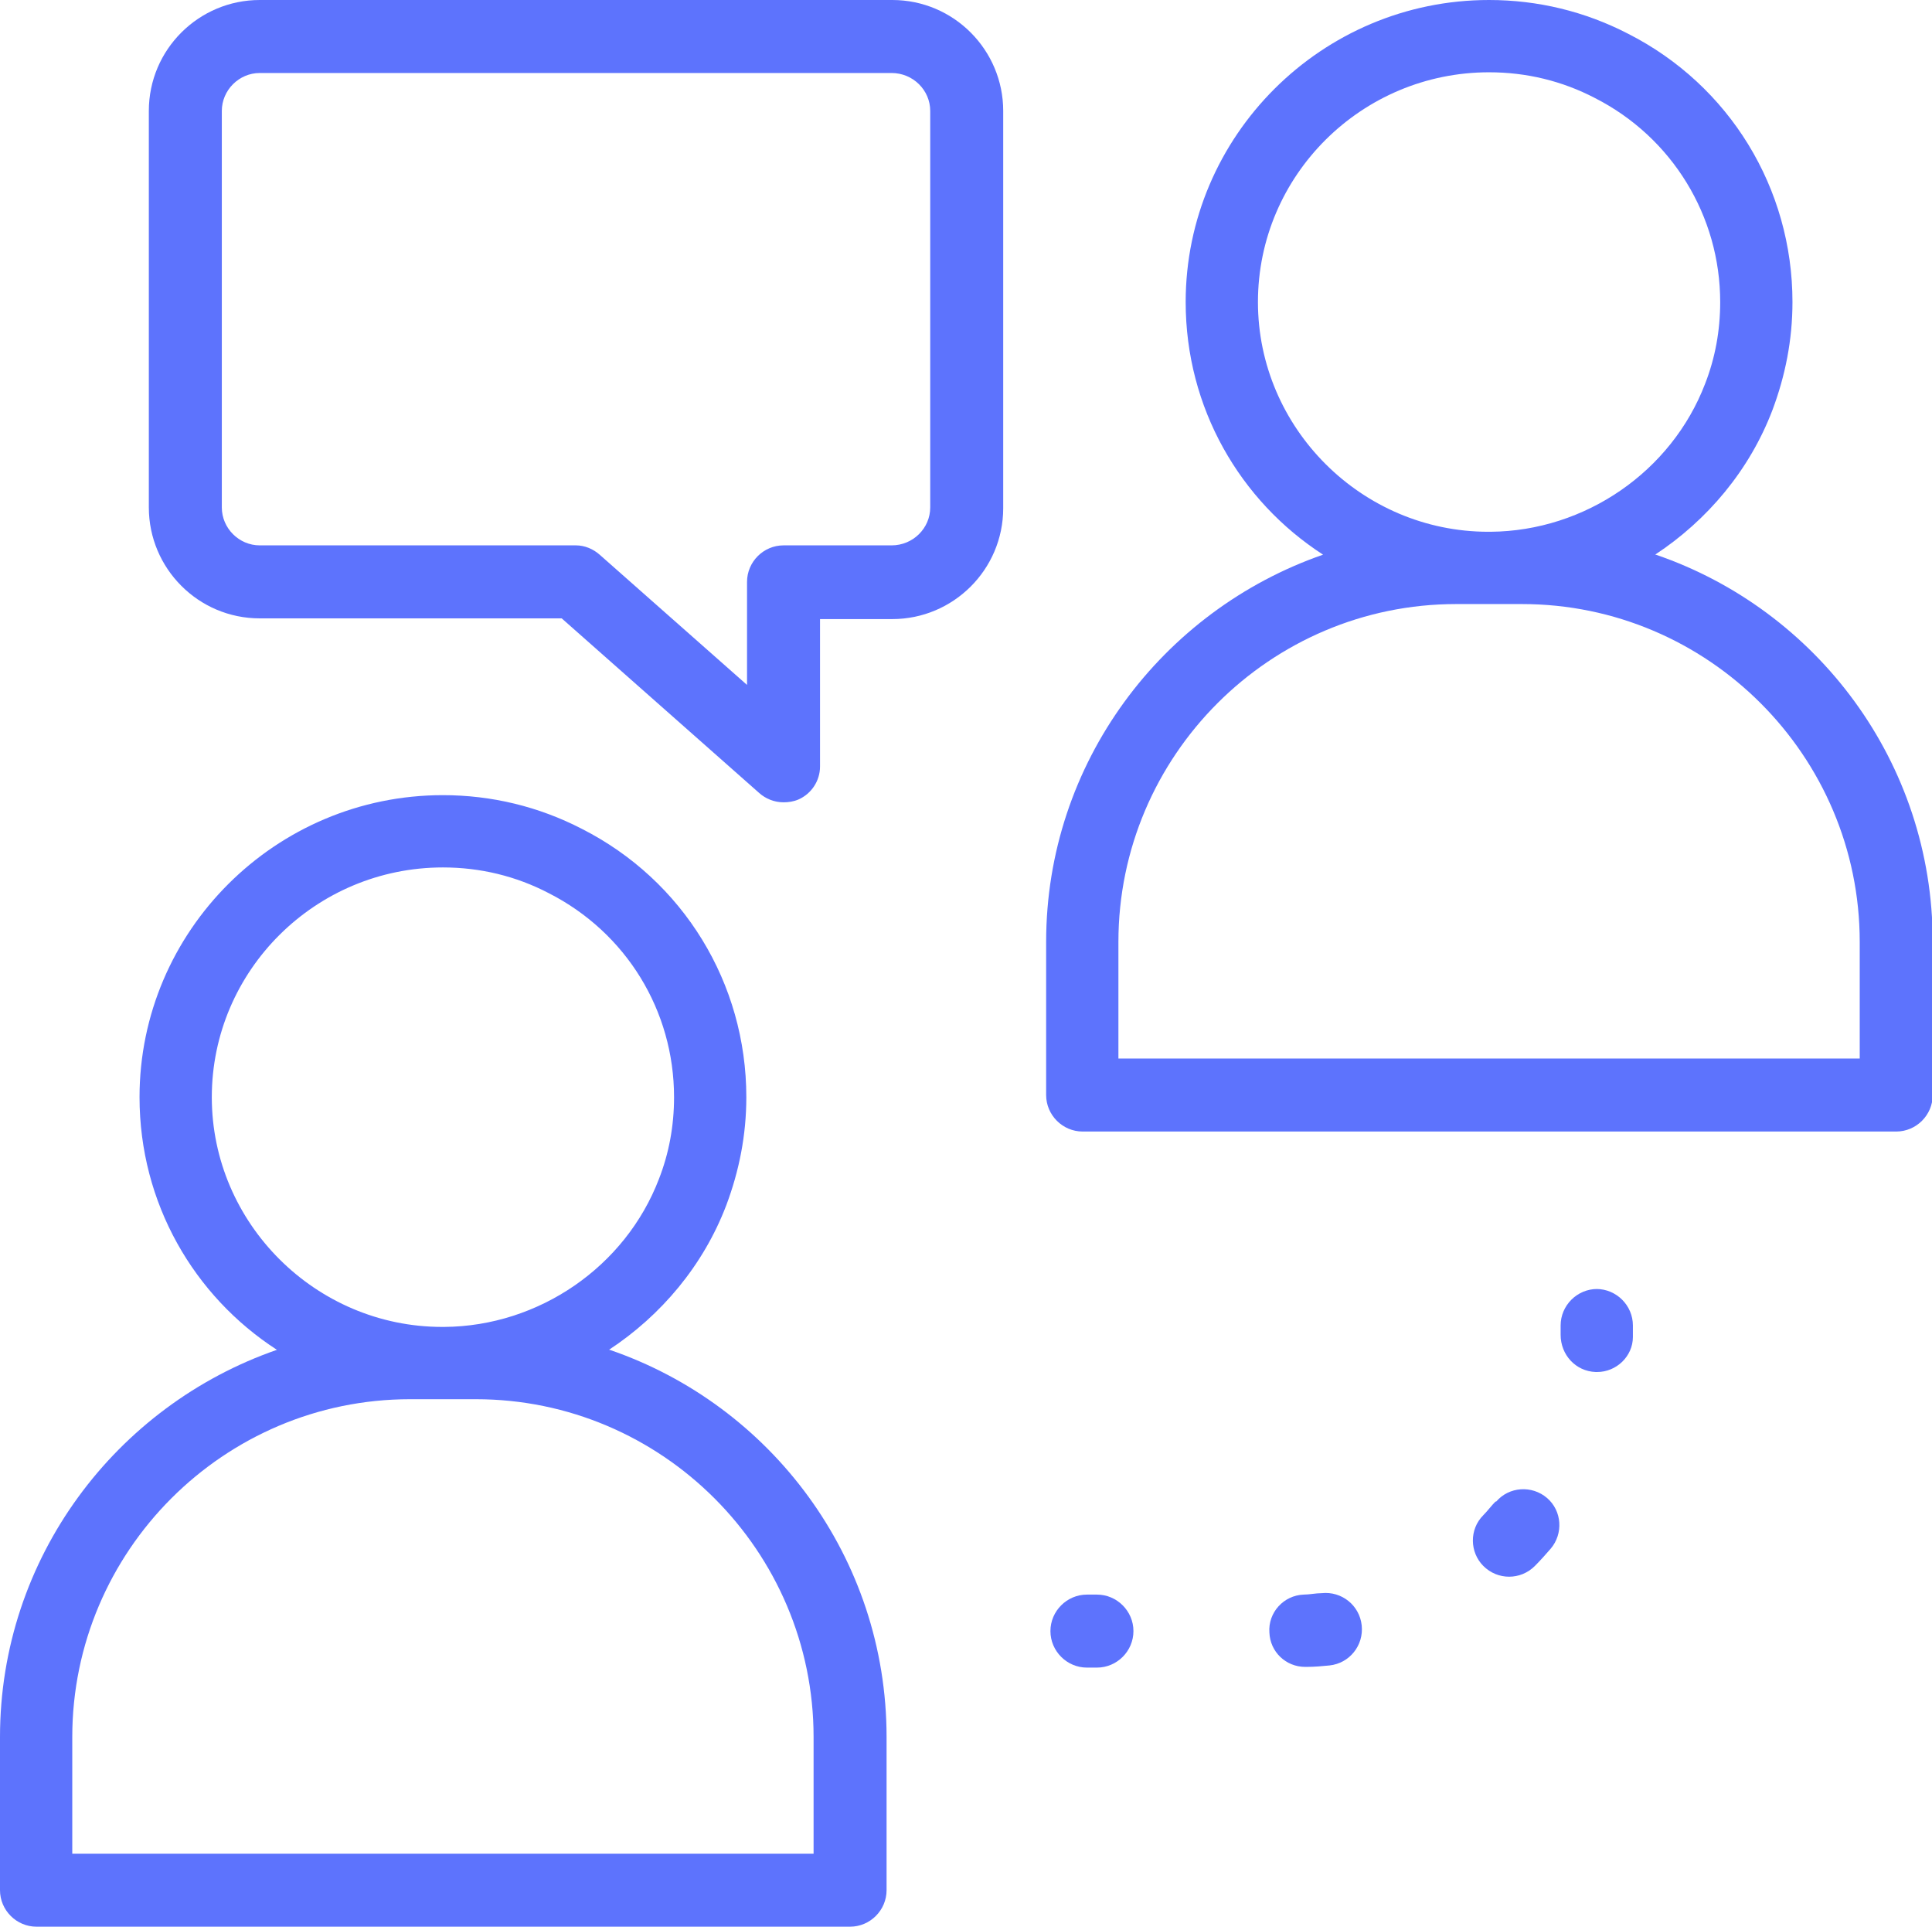 <?xml version="1.0" encoding="UTF-8"?><svg id="Layer_1" xmlns="http://www.w3.org/2000/svg" viewBox="0 0 27 26.92"><defs><style>.cls-1{fill:#5d73fd;}</style></defs><path class="cls-1" d="M8.51,18.86c.73-.48,1.32-1.18,1.64-2.02,.18-.48,.28-.98,.28-1.51,0-1.59-.88-3.03-2.3-3.75-.6-.31-1.26-.47-1.94-.47-2.34,0-4.24,1.9-4.24,4.22,0,1.48,.76,2.78,1.92,3.53-2.25,.78-3.87,2.91-3.87,5.41v2.14c0,.28,.23,.51,.51,.51H11.88c.28,0,.51-.23,.51-.51v-2.14c0-2.51-1.62-4.64-3.87-5.41Zm-5.55-3.53c0-1.77,1.45-3.21,3.23-3.21,.52,0,1.02,.12,1.48,.36,1.08,.55,1.75,1.64,1.75,2.85,0,.4-.07,.78-.21,1.14-.47,1.23-1.68,2.06-3,2.07h-.03c-1.77,0-3.22-1.45-3.22-3.21Zm8.41,10.57H1.01v-1.63c0-2.6,2.12-4.72,4.72-4.72h.92c2.6,0,4.72,2.12,4.72,4.72v1.63Z"/><path class="cls-1" d="M23.13,7.75c.73-.48,1.32-1.18,1.64-2.02,.18-.48,.28-.98,.28-1.51,0-1.59-.88-3.03-2.3-3.75-.6-.31-1.26-.47-1.94-.47-2.34,0-4.24,1.9-4.24,4.22,0,1.48,.76,2.78,1.92,3.53-2.25,.78-3.87,2.91-3.87,5.41v2.14c0,.28,.23,.51,.51,.51h11.37c.28,0,.51-.23,.51-.51v-2.14c0-2.51-1.62-4.64-3.87-5.41Zm-5.55-3.53c0-1.77,1.45-3.21,3.23-3.21,.52,0,1.02,.12,1.48,.36,1.08,.55,1.75,1.65,1.75,2.85,0,.4-.07,.78-.21,1.14-.47,1.23-1.68,2.06-3,2.07h-.03c-1.77,0-3.22-1.45-3.22-3.21Zm8.41,10.57H15.63v-1.63c0-2.6,2.12-4.72,4.72-4.72h.92c2.6,0,4.72,2.12,4.72,4.72v1.63Z"/><path class="cls-1" d="M22.32,18.01c-.28,0-.51,.23-.51,.51,0,.04,0,.09,0,.13,0,.28,.21,.51,.49,.52h.02c.27,0,.5-.22,.5-.49,0-.05,0-.11,0-.16,0-.28-.23-.51-.51-.51Z"/><path class="cls-1" d="M18.47,22.26c-.08,0-.17,.02-.25,.02-.28,.01-.5,.25-.48,.53,.01,.27,.23,.48,.5,.48h.02c.11,0,.22-.01,.32-.02,.28-.03,.48-.28,.45-.56-.03-.28-.28-.48-.56-.45Z"/><path class="cls-1" d="M20.9,20.98c-.06,.06-.11,.13-.17,.19-.2,.2-.19,.52,0,.71,.1,.1,.23,.15,.36,.15s.26-.05,.36-.15c.08-.08,.15-.16,.22-.24,.18-.21,.16-.53-.05-.71s-.53-.16-.71,.05Z"/><path class="cls-1" d="M15.33,22.28h-.14c-.28,0-.51,.23-.51,.51s.23,.51,.51,.51h.14c.28,0,.51-.23,.51-.51s-.23-.51-.51-.51Z"/><path class="cls-1" d="M12.46,0H3.63c-.85,0-1.55,.69-1.55,1.55V7.09c0,.85,.69,1.55,1.55,1.55H7.85l2.76,2.44c.09,.08,.21,.13,.34,.13,.07,0,.14-.01,.21-.04,.18-.08,.3-.26,.3-.46v-2.06h1.01c.85,0,1.55-.69,1.55-1.55V1.55c0-.85-.69-1.55-1.55-1.55Zm.54,7.09c0,.29-.24,.53-.54,.53h-1.51c-.28,0-.51,.23-.51,.51v1.44l-2.06-1.82c-.09-.08-.21-.13-.33-.13H3.63c-.29,0-.53-.24-.53-.53V1.55c0-.29,.24-.53,.53-.53H12.46c.3,0,.54,.24,.54,.53V7.09Z"/></svg>